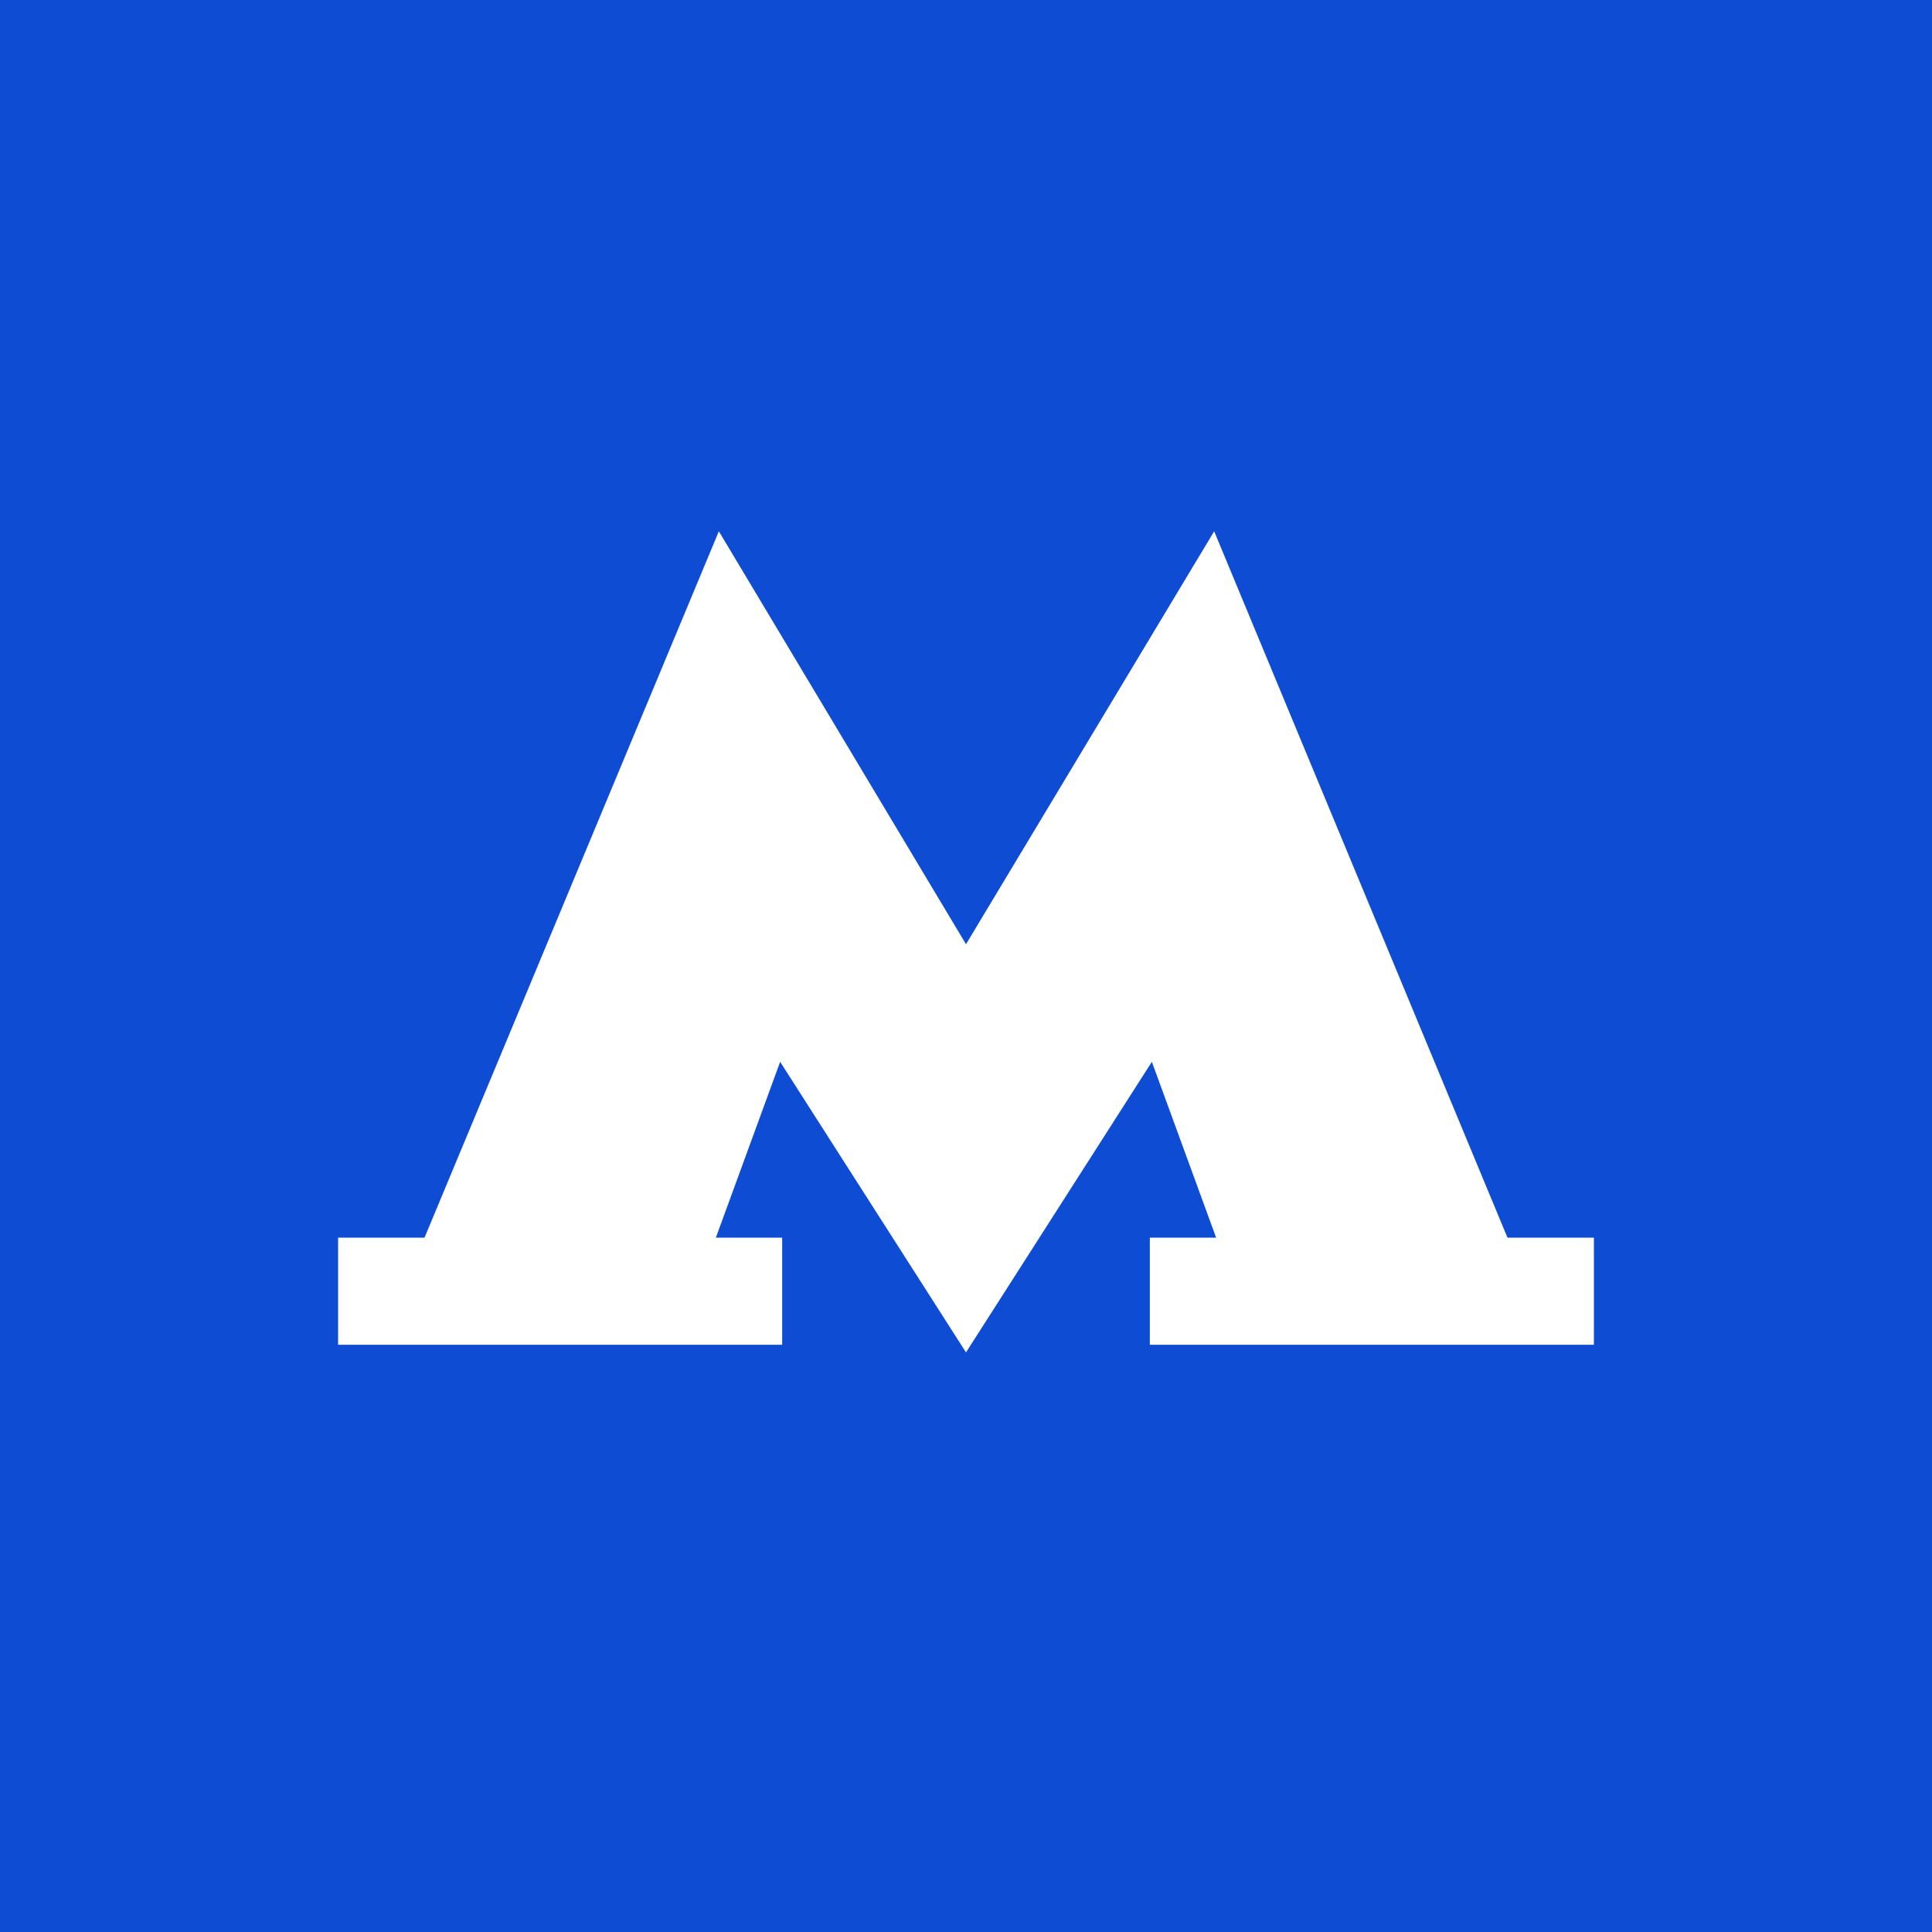<svg width="40" height="40" viewBox="0 0 40 40" fill="none" xmlns="http://www.w3.org/2000/svg">
    <rect width="40" height="40" fill="#0D4CD3"/>
    <path d="M31.211 25.625L25.138 11L20 19.549L14.883 11L8.789 25.625H7V27.842H16.194V25.625H14.821L16.152 21.984L20 28L23.848 21.984L25.179 25.625H23.806V27.842H33V25.625H31.211Z" fill="white"/>
</svg>
